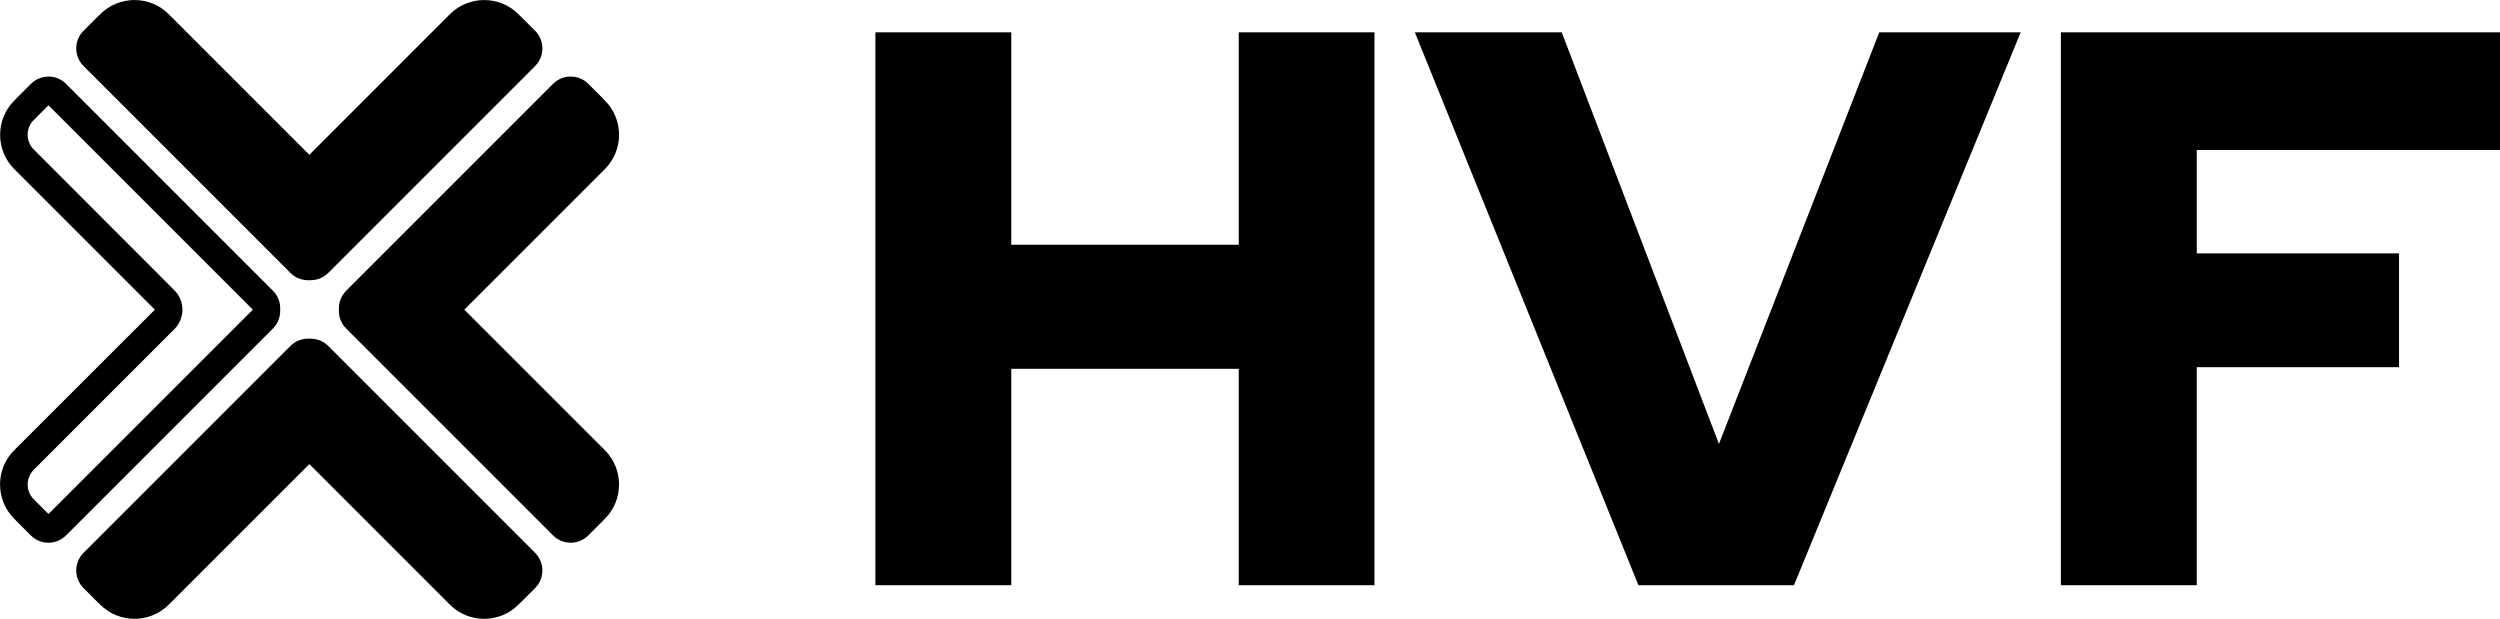 <svg xmlns="http://www.w3.org/2000/svg" id="Camada_2" data-name="Camada 2" viewBox="0 0 320.14 79.24"><defs>  </defs><g><g><g><path d="M6.45,13.25h0,0M6.21,13.49l1.89,1.89,22.24,22.24,2.01,2.01s0,.04,0,.05l-2.01,2.01-22.24,22.24-1.89,1.89-1.51-1.51s-.07-.08-.11-.12c-.06-.06-.12-.13-.19-.19-.04-.04-.08-.07-.12-.11-.48-.5-.74-1.15-.74-1.84s.28-1.38.78-1.89l18-18c.66-.66,1.04-1.56,1.04-2.5s-.37-1.84-1.04-2.5L4.32,19.14c-.5-.5-.78-1.17-.78-1.89s.26-1.34.74-1.84c.04-.04.08-.07.12-.11.06-.06.13-.12.19-.19.04-.04.07-.08.11-.12l1.51-1.51M4.86,14.79h0,0M4.32,15.37h0,0M6.21,9.81c-.82,0-1.64.31-2.26.94l-1.88,1.88s-.05.06-.07.09c-.06.05-.12.1-.17.16-2.42,2.42-2.42,6.35,0,8.78l18,18L1.82,57.65c-2.42,2.42-2.42,6.35,0,8.78.06.06.12.1.17.16.03.03.05.06.07.09l1.88,1.88c.62.62,1.44.94,2.26.94s1.64-.31,2.26-.94l2.13-2.13,22.24-22.24,2.13-2.13c.66-.66.96-1.55.92-2.41.04-.87-.26-1.75-.92-2.41l-2.13-2.13L10.59,12.87l-2.13-2.13c-.62-.62-1.44-.94-2.26-.94h0Z"></path><path d="M59.46,39.65l18-18c2.42-2.42,2.42-6.35,0-8.78-.06-.06-.12-.1-.17-.16-.03-.03-.05-.06-.07-.09l-1.88-1.88c-1.25-1.25-3.27-1.25-4.52,0l-2.13,2.13-22.24,22.24-2.13,2.13c-.66.66-.96,1.55-.92,2.41-.04.87.26,1.75.92,2.41l2.13,2.13,22.24,22.24,2.13,2.13c1.25,1.25,3.27,1.25,4.52,0l1.88-1.88s.05-.06.07-.09c.06-.05.12-.1.17-.16,2.42-2.42,2.42-6.35,0-8.78l-18-18Z"></path><path d="M39.61,19.82L21.61,1.82c-2.42-2.42-6.35-2.42-8.78,0-.06.06-.1.12-.16.17-.03.03-.06.05-.09.07l-1.88,1.88c-1.25,1.25-1.25,3.27,0,4.52l2.13,2.13,22.24,22.24,2.13,2.13c.66.66,1.55.96,2.41.92.87.04,1.75-.26,2.41-.92l2.13-2.13,22.24-22.24,2.13-2.13c1.25-1.25,1.25-3.27,0-4.52l-1.88-1.88s-.06-.05-.09-.07c-.05-.06-.1-.12-.16-.17-2.42-2.42-6.35-2.42-8.78,0l-18,18Z"></path><path d="M39.61,59.43l-18,18c-2.42,2.42-6.35,2.42-8.78,0-.06-.06-.1-.12-.16-.17-.03-.03-.06-.05-.09-.07l-1.88-1.88c-1.25-1.25-1.25-3.27,0-4.52l2.13-2.13,22.24-22.24,2.13-2.13c.66-.66,1.55-.96,2.41-.92.87-.04,1.75.26,2.41.92l2.13,2.13,22.24,22.24,2.13,2.13c1.25,1.25,1.25,3.27,0,4.52l-1.88,1.88s-.06.05-.09.07c-.05.06-.1.12-.16.17-2.42,2.42-6.35,2.42-8.78,0l-18-18Z"></path></g><g><path d="M112.1,74.94V4.14h17.4v27.2h29.13V4.14h17.38v70.8h-17.38v-27.71h-29.13v27.71h-17.4Z"></path><path d="M209.81,74.94L181.18,4.14h18.81l20.13,52.71,20.53-52.71h18.11l-29.03,70.8h-19.92Z"></path><path d="M263.91,74.94V4.14h56.23v15.07h-38.83v13.24h25.9v14.57h-25.9v27.92h-17.4Z"></path></g></g></g></svg>